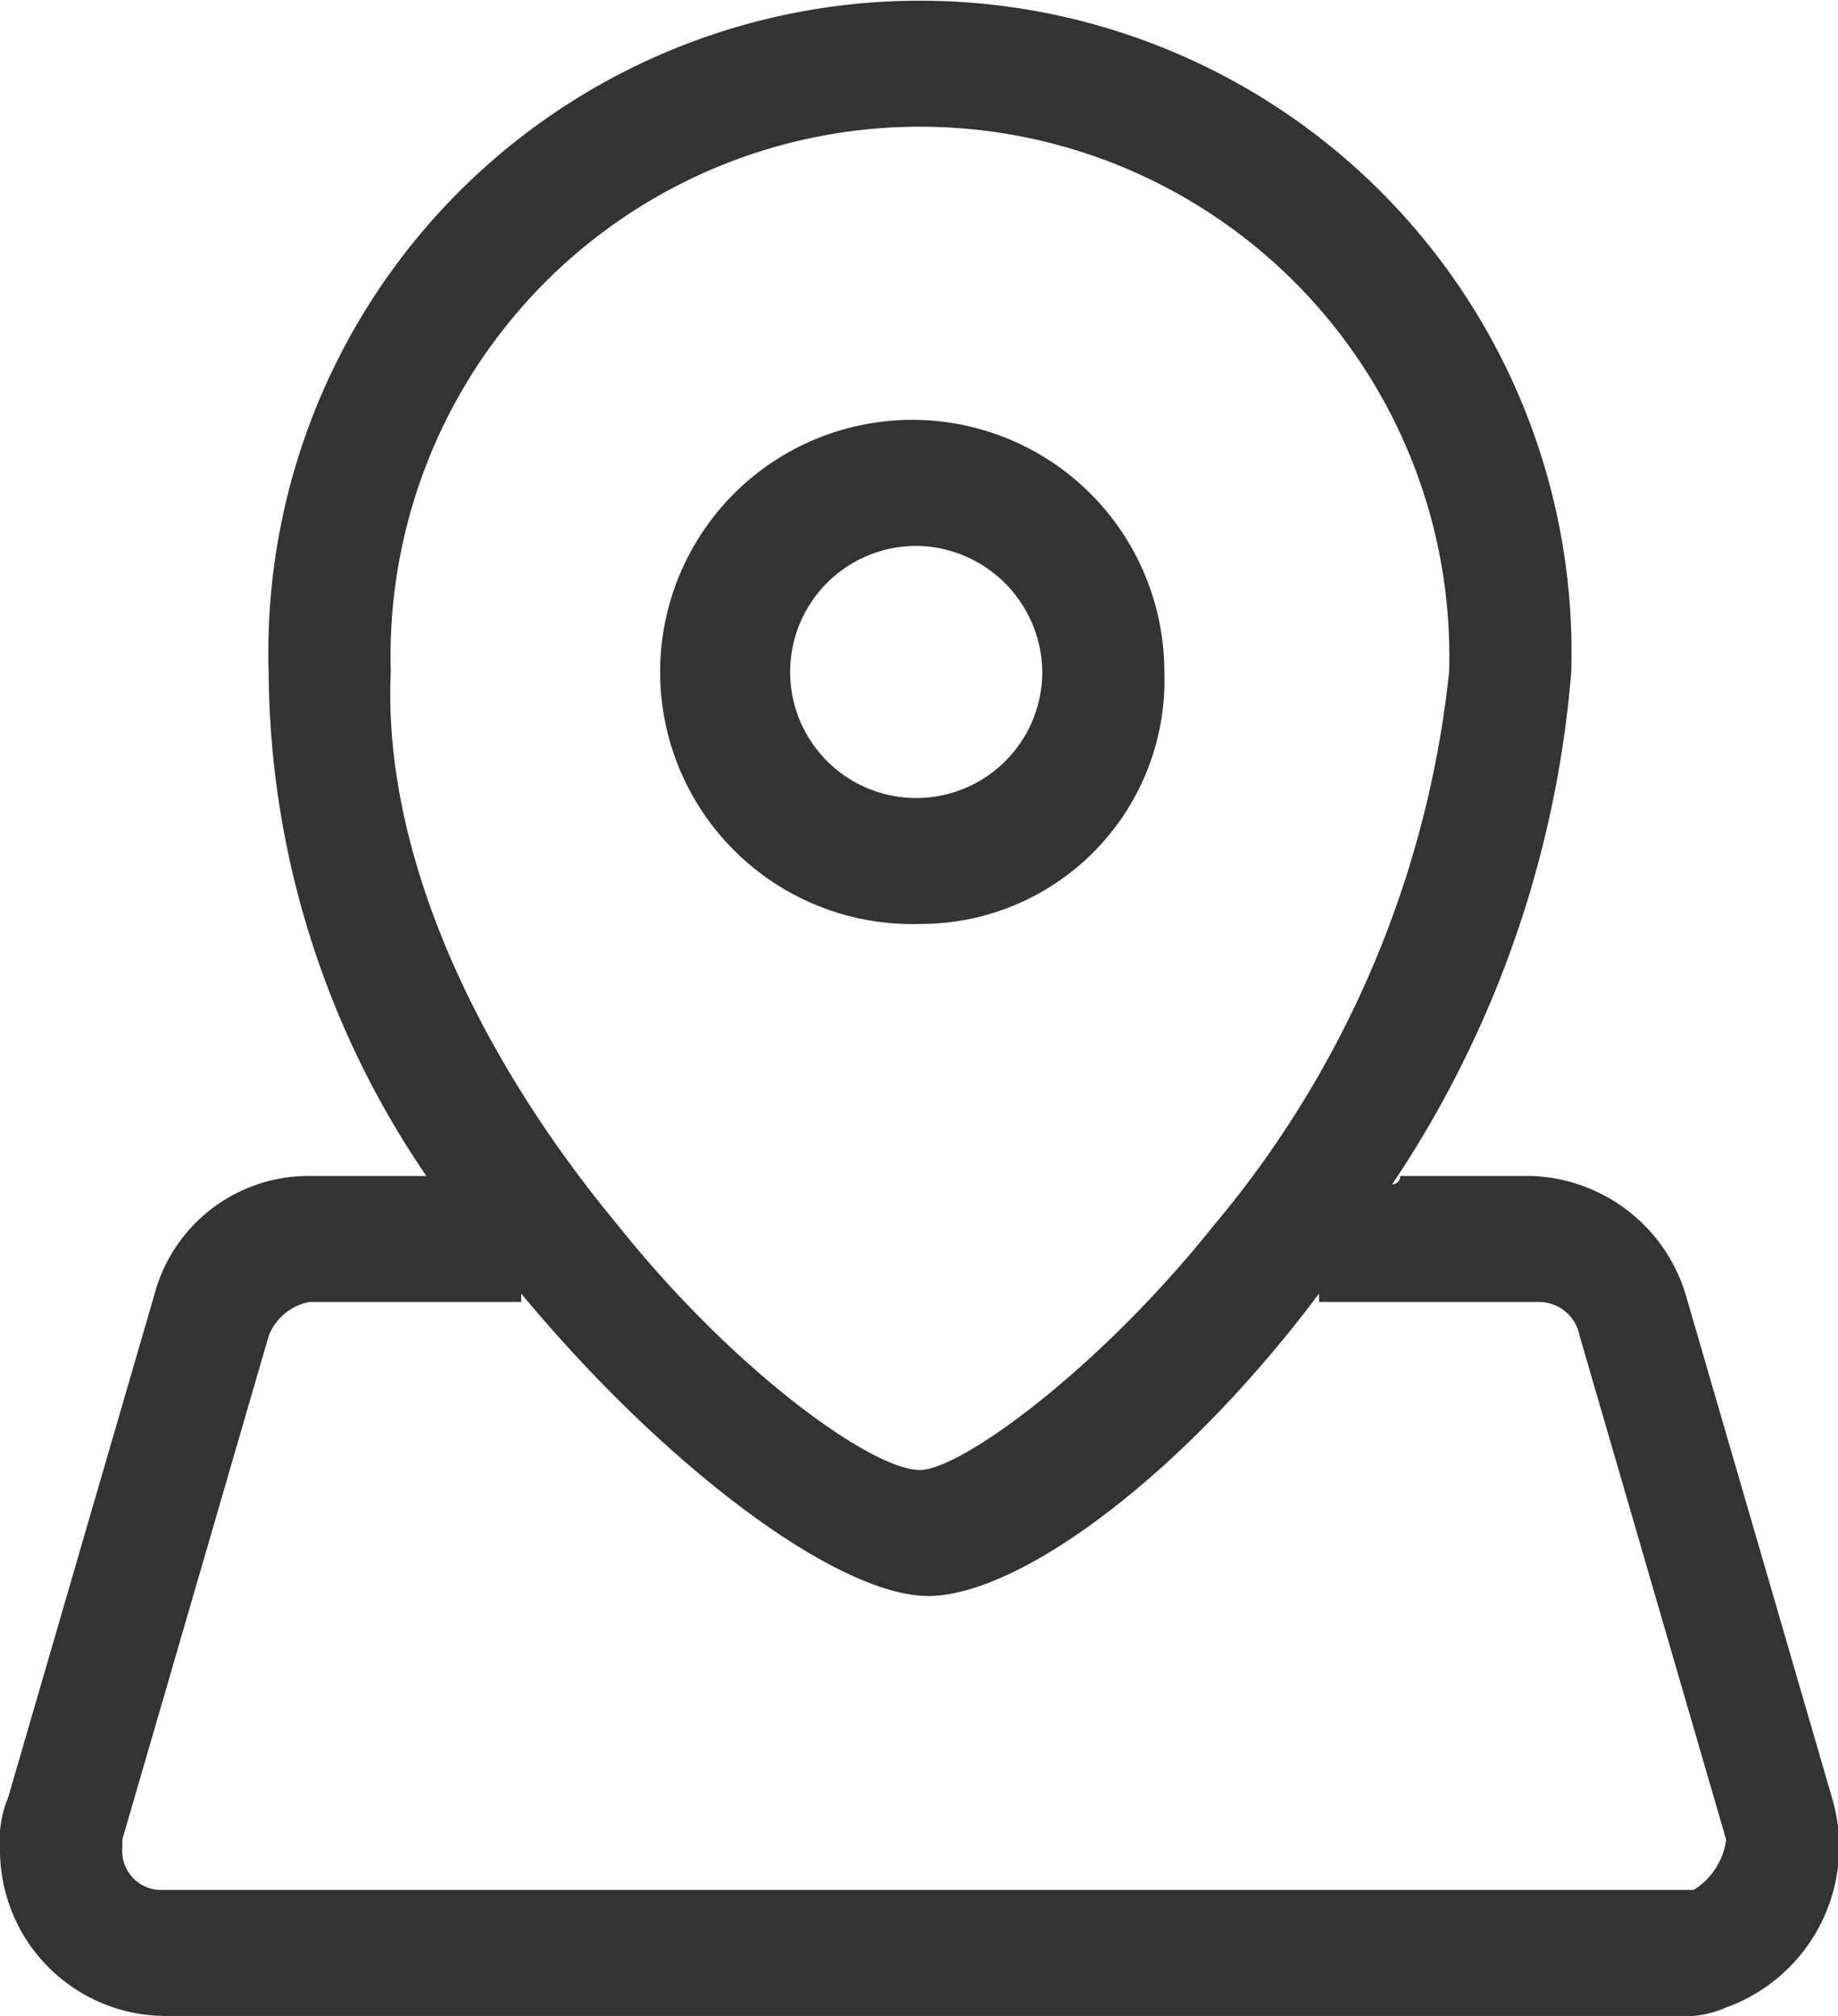 <svg xmlns="http://www.w3.org/2000/svg" width="31" height="34" viewBox="0 0 31 34">
  <defs>
    <style>
      .cls-1 {
        fill: #333;
        fill-rule: evenodd;
      }
    </style>
  </defs>
  <path id="contaicnimg2" class="cls-1" d="M433.11,911.858a1.691,1.691,0,0,1-.824.142h-25.54A2.8,2.8,0,0,1,404,909.167a1.85,1.85,0,0,1,.137-0.85l2.472-8.5a2.689,2.689,0,0,1,2.609-1.984h1.973a15.207,15.207,0,0,1-2.66-8.5,10.99,10.99,0,1,1,21.97,0,18.125,18.125,0,0,1-3.021,8.642,0.138,0.138,0,0,0,.137-0.142h2.2a2.818,2.818,0,0,1,2.609,1.984l2.472,8.5A2.883,2.883,0,0,1,433.11,911.858Zm-4.669-22.525a8.929,8.929,0,1,0-17.85,0c-0.137,2.975,1.373,6.375,3.845,9.35,1.922,2.409,4.256,4.109,5.08,4.109,0.687,0,3.021-1.7,4.943-4.109A17.337,17.337,0,0,0,428.441,889.333Zm2.2,11.192a0.7,0.7,0,0,0-.686-0.567h-3.708v-0.141c-2.334,3.116-5.08,5.1-6.591,5.1s-4.393-2.125-6.865-5.1v0.141h-3.57a0.92,0.92,0,0,0-.687.567l-2.471,8.5v0.142a0.658,0.658,0,0,0,.686.708h25.815a1.17,1.17,0,0,0,.549-0.85Zm-11.122-6.942a4.252,4.252,0,1,1,4.119-4.25A4.111,4.111,0,0,1,419.516,893.583Zm0-6.375a2.126,2.126,0,1,0,2.06,2.125A2.147,2.147,0,0,0,419.516,887.208Z" transform="translate(-404 -878)"/>
</svg>

